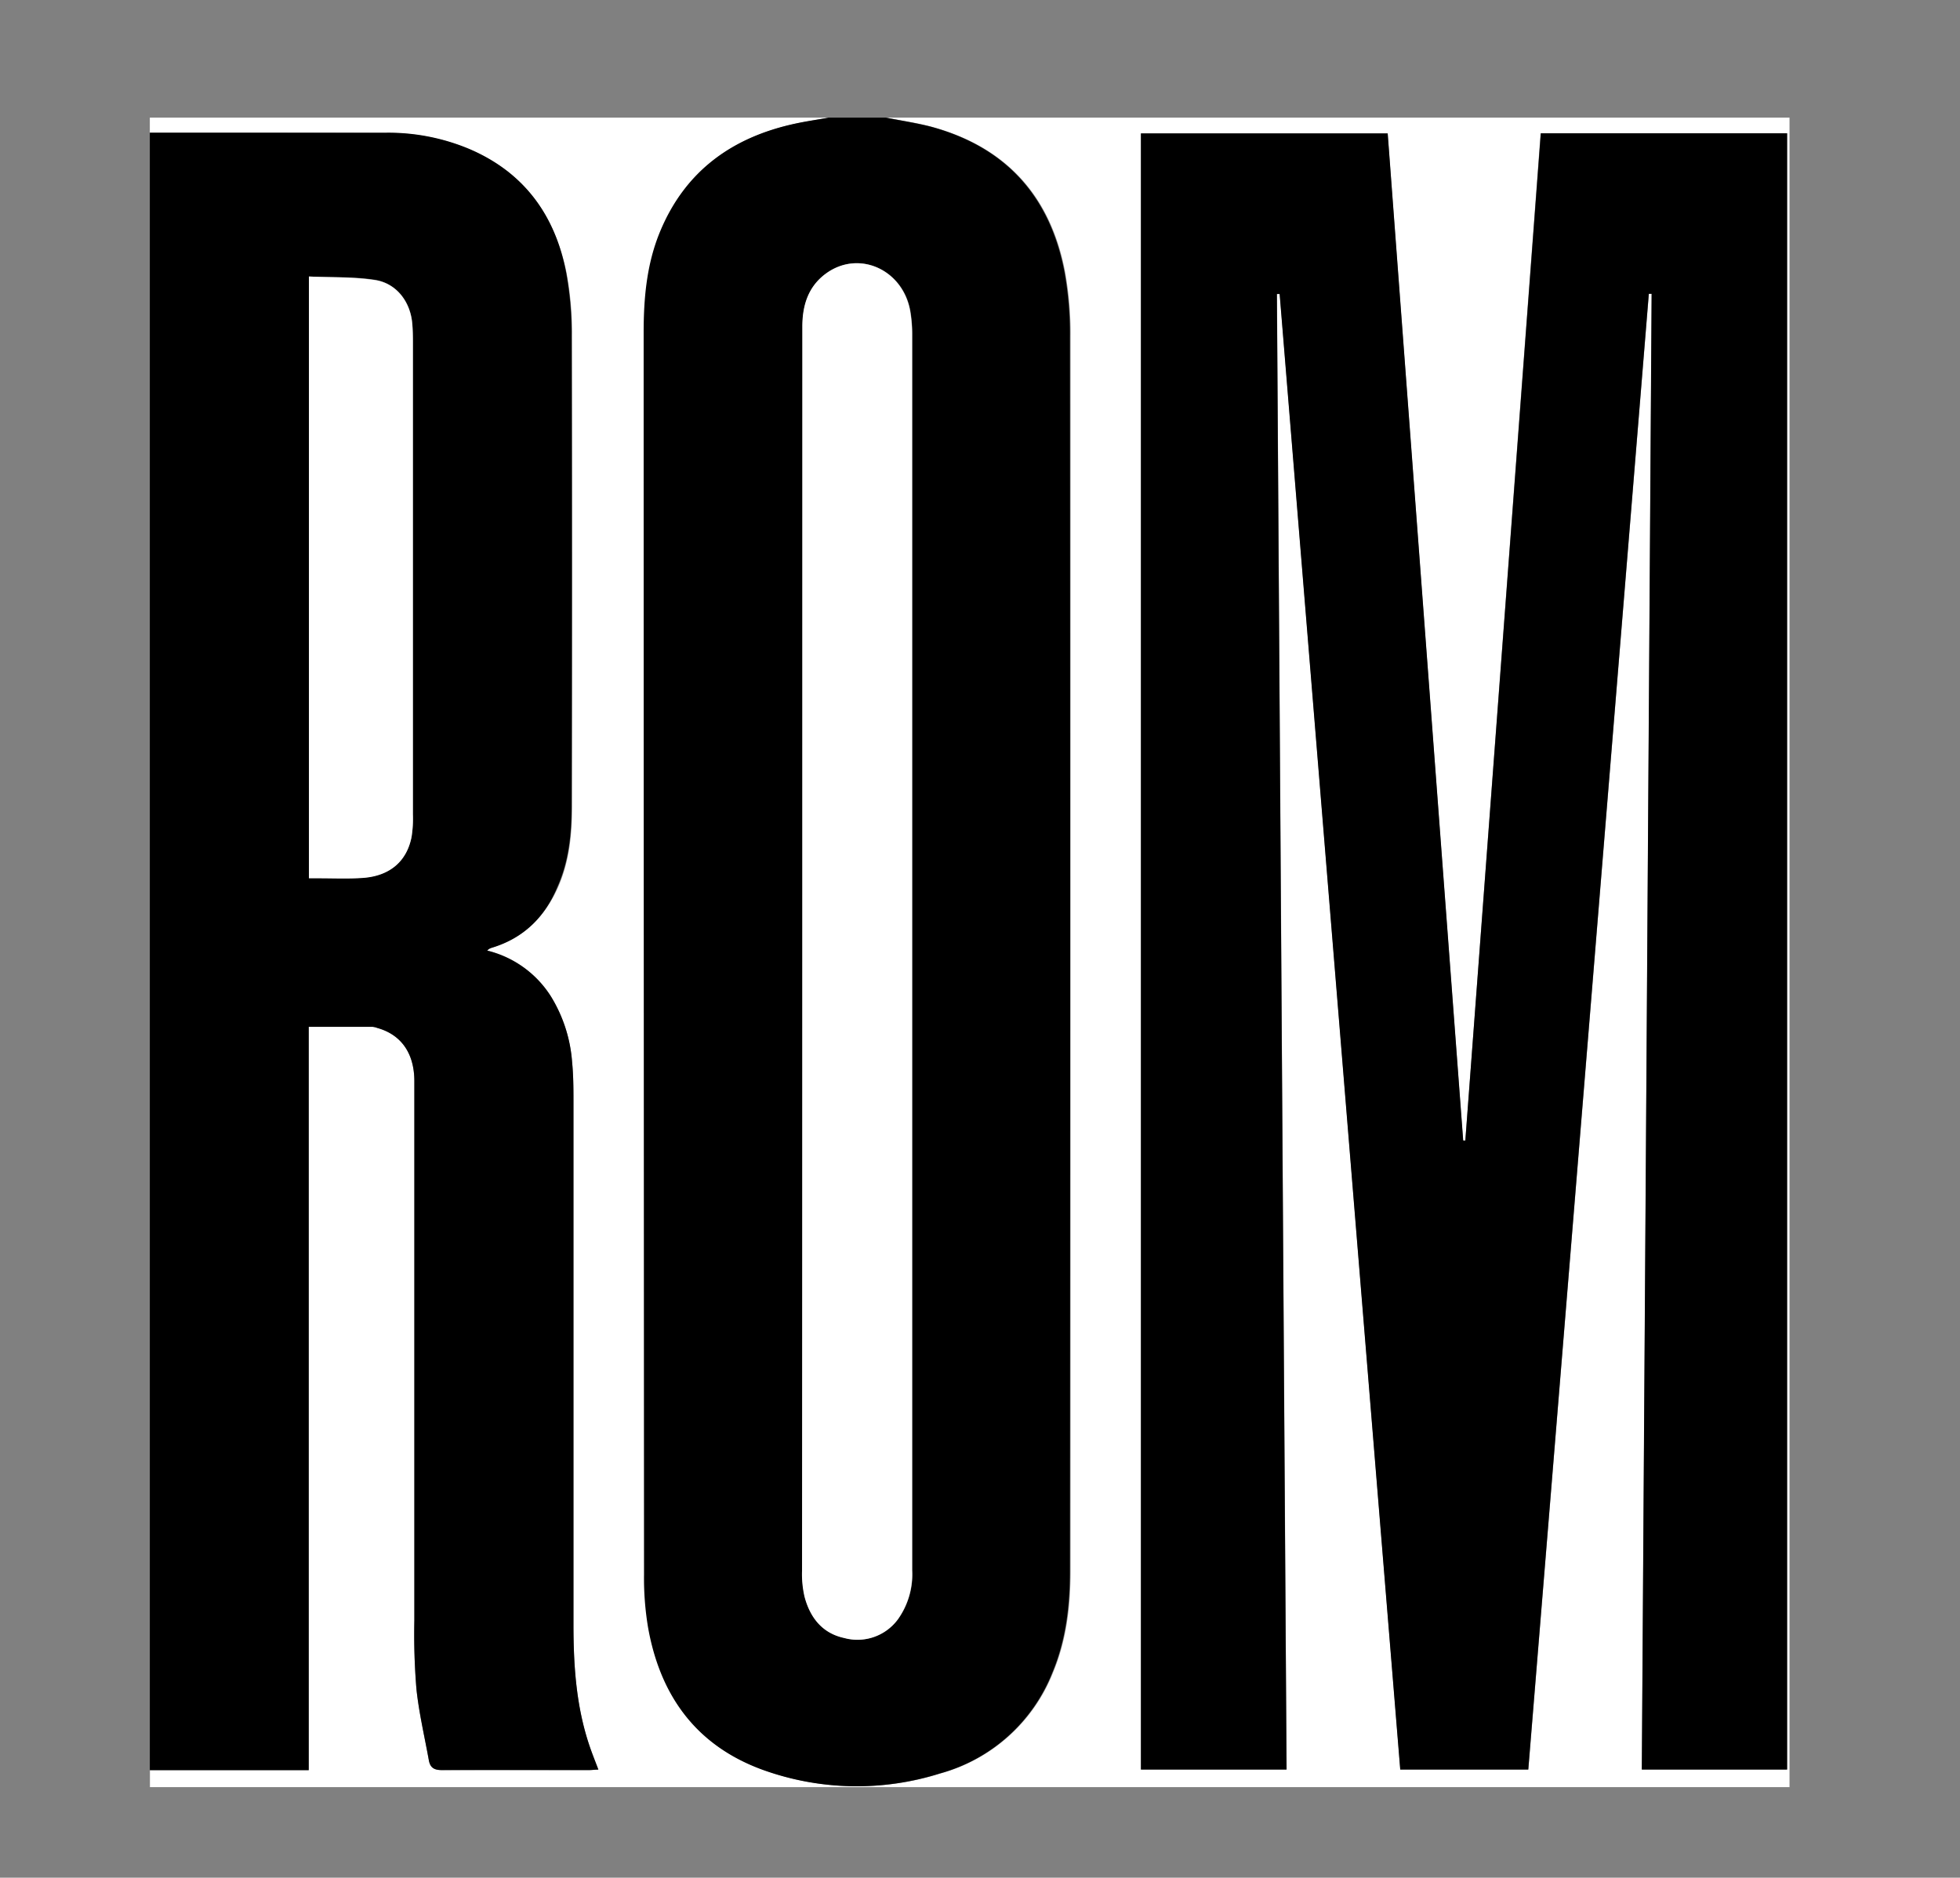 <svg id="Layer_1" data-name="Layer 1" xmlns="http://www.w3.org/2000/svg" viewBox="0 0 363.41 348.23"><rect x="0" y="0" width="363.41" height="348.23" fill="#808080" stroke="none"/><defs><style>.cls-1{fill:#fff;}</style></defs><g id="YudIlj"><path class="cls-1" d="M27.78,24.61v-2.8h126c-2,.37-4.11.67-6.14,1.1-11.69,2.48-20.43,8.71-25.12,20-2.5,6-3.06,12.34-3.06,18.81q.09,115.17.07,230.33a55.51,55.51,0,0,0,.74,9.73c2.24,12.7,8.95,22,21.34,26.48a51.31,51.31,0,0,0,32.78.64,31.37,31.37,0,0,0,20.85-18.71c2.51-6,3.25-12.34,3.25-18.79q0-114.46,0-228.93a64.05,64.05,0,0,0-1-12c-2.65-14-10.82-23.14-24.66-26.94-2.78-.76-5.66-1.15-8.49-1.72H331.8V331.44h-304v-3.15H57.24V190.43H69.09a3.12,3.12,0,0,1,.84.2c4.46,1.24,6.89,4.71,6.89,9.89q0,50,0,100a123.15,123.15,0,0,0,.39,12.75c.47,4.43,1.51,8.8,2.3,13.2.25,1.34,1,1.82,2.41,1.8,9.1-.08,18.19,0,27.28,0,.55,0,1.1-.06,1.74-.09-.49-1.29-.94-2.42-1.35-3.56-2.73-7.57-3.27-15.44-3.27-23.39q0-48.62,0-97.24c0-2.33,0-4.67-.25-7a27,27,0,0,0-3.91-12.18,19.43,19.43,0,0,0-11.84-8.53,2.28,2.28,0,0,1,.39-.33,2.86,2.86,0,0,1,.48-.2c5.85-1.77,9.79-5.64,12.24-11.13,2.14-4.79,2.63-9.87,2.64-15q0-43.64,0-87.27a62,62,0,0,0-1-11.63C102.93,40,97.21,32,87,27.67a38.83,38.83,0,0,0-15.3-3Q49.73,24.59,27.78,24.61ZM271.69,211.54h-.41q-7-93.37-14-186.79H211.56V328.15h27q-.89-137-1.79-273.65h.51q11.18,136.83,22.36,273.65h23.74q11.19-137,22.35-273.69l.52,0q-.92,136.81-1.82,273.69h26.91V24.72H285.65Q278.66,118.22,271.69,211.54Z"/><path d="M27.78,24.61q21.94,0,43.9,0a38.83,38.83,0,0,1,15.3,3c10.23,4.36,16,12.37,18,23a62,62,0,0,1,1,11.63q.12,43.63,0,87.27c0,5.15-.5,10.23-2.64,15C101,170.13,97.05,174,91.2,175.77a2.86,2.86,0,0,0-.48.2,2.28,2.28,0,0,0-.39.33,19.43,19.43,0,0,1,11.84,8.53A27,27,0,0,1,106.08,197c.22,2.32.25,4.66.25,7q0,48.62,0,97.24c0,7.95.54,15.82,3.27,23.39.41,1.14.86,2.27,1.35,3.56-.64,0-1.19.09-1.74.09-9.09,0-18.18,0-27.28,0-1.46,0-2.16-.46-2.41-1.8-.79-4.4-1.83-8.77-2.3-13.2a123.15,123.15,0,0,1-.39-12.75q0-50,0-100c0-5.18-2.43-8.65-6.89-9.89a3.12,3.12,0,0,0-.84-.2H57.24V328.29H27.78Zm29.5,26.67V162.84h1.65c2.8,0,5.61.13,8.39-.07,4.94-.36,8.11-3.09,9-7.59a21.55,21.55,0,0,0,.25-4.18q0-43.8,0-87.62c0-1.16,0-2.33-.13-3.49-.37-4-2.94-7.36-6.91-8S61.43,51.47,57.28,51.28Z"/><path d="M164.22,21.81c2.83.57,5.71,1,8.49,1.72,13.84,3.8,22,12.95,24.66,26.94a64.05,64.05,0,0,1,1,12q.09,114.46,0,228.93c0,6.45-.74,12.78-3.25,18.79a31.37,31.37,0,0,1-20.85,18.71,51.31,51.31,0,0,1-32.78-.64c-12.39-4.48-19.1-13.78-21.34-26.48a55.51,55.51,0,0,1-.74-9.73q-.06-115.17-.07-230.33c0-6.47.56-12.79,3.06-18.81,4.69-11.27,13.43-17.5,25.12-20,2-.43,4.09-.73,6.14-1.1ZM148.76,176.35q0,57.47,0,114.92a18.59,18.59,0,0,0,.46,4.84c1,3.84,3.27,6.76,7.33,7.64a9.3,9.3,0,0,0,10-3.5,14.38,14.38,0,0,0,2.61-9.05q0-114.66,0-229.32a25.33,25.33,0,0,0-.35-4.17c-1.34-7.73-9.55-11.42-15.63-7-3.27,2.39-4.37,5.88-4.37,9.82Q148.78,118.46,148.76,176.35Z"/><path d="M271.69,211.54q7-93.36,14-186.82h45.67V328.18H304.41q.91-136.92,1.82-273.69l-.52,0q-11.18,136.78-22.35,273.69H259.62q-11.18-136.8-22.36-273.65h-.51q.9,136.76,1.79,273.65h-27V24.74h45.76q7,93.42,14,186.79Z"/><path class="cls-1" d="M57.28,51.28c4.15.19,8.24.06,12.23.66s6.54,4,6.91,8c.1,1.16.13,2.33.13,3.49q0,43.81,0,87.62a21.55,21.55,0,0,1-.25,4.18c-.87,4.5-4,7.23-9,7.59-2.78.2-5.59.06-8.39.07H57.28Z"/><path class="cls-1" d="M148.76,176.35q0-57.9,0-115.79c0-3.94,1.1-7.43,4.37-9.82,6.08-4.45,14.29-.76,15.63,7a25.33,25.33,0,0,1,.35,4.17q0,114.66,0,229.32a14.38,14.38,0,0,1-2.61,9.05,9.3,9.3,0,0,1-10,3.5c-4.06-.88-6.31-3.8-7.33-7.64a18.59,18.59,0,0,1-.46-4.84Q148.75,233.81,148.76,176.35Z"/></g></svg>
